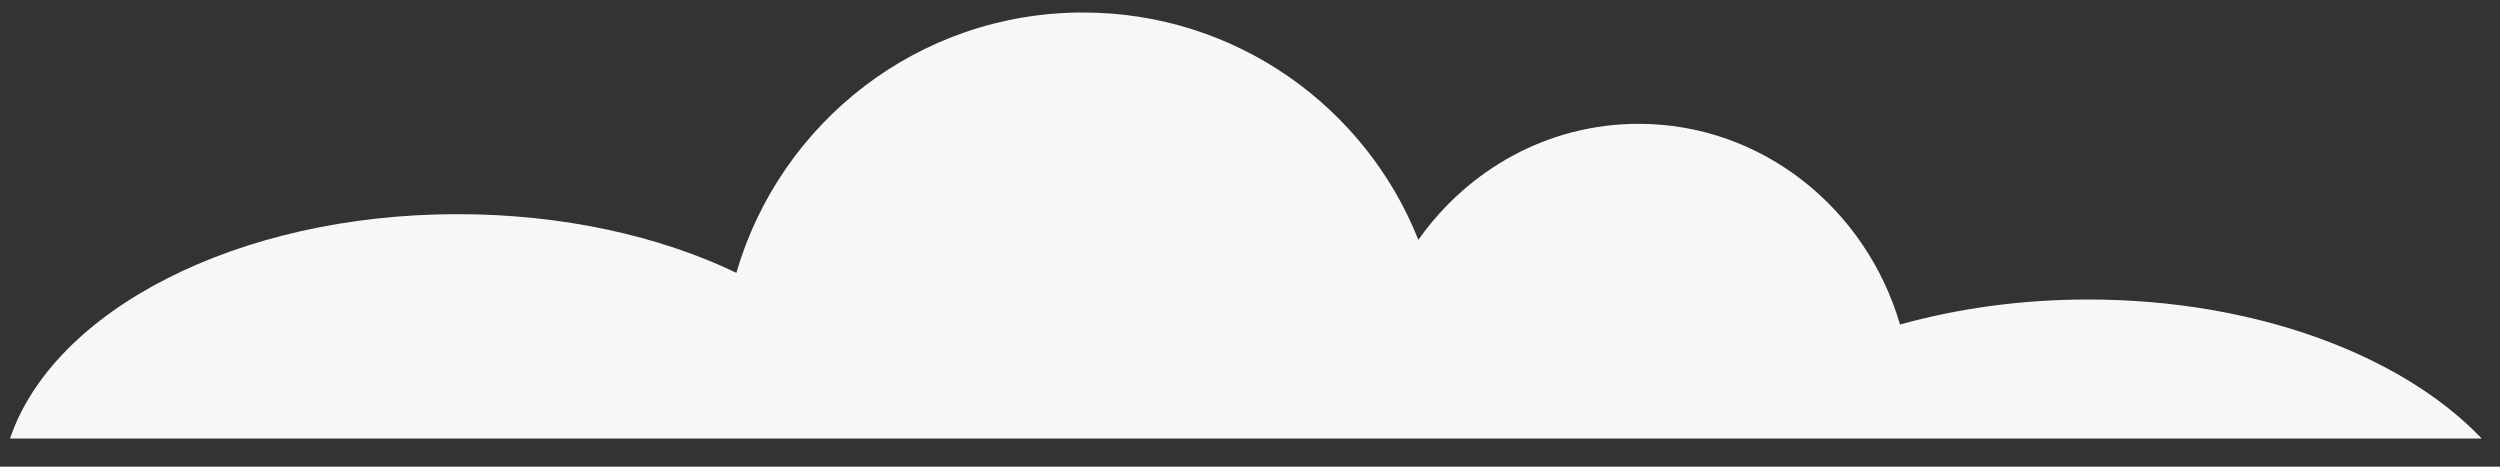 <svg width="75" height="14" viewBox="0 0 75 14" fill="none" xmlns="http://www.w3.org/2000/svg">
<rect x="0" y="0" width="75" height="14" fill="#333333" stroke="none"/>
<path id="Vector" d="M74.441 13.145C72.061 10.655 67.661 8.985 62.641 8.985C60.631 8.985 58.731 9.255 57.001 9.735C55.981 6.255 52.861 3.715 49.161 3.715C46.441 3.715 44.041 5.085 42.551 7.195C40.961 3.195 37.061 0.375 32.491 0.375C27.551 0.375 23.401 3.675 22.091 8.185C19.781 7.075 16.871 6.425 13.721 6.425C7.111 6.425 1.601 9.315 0.301 13.155H74.431L74.441 13.145Z" fill="#F8F7F7"/>
</svg>
